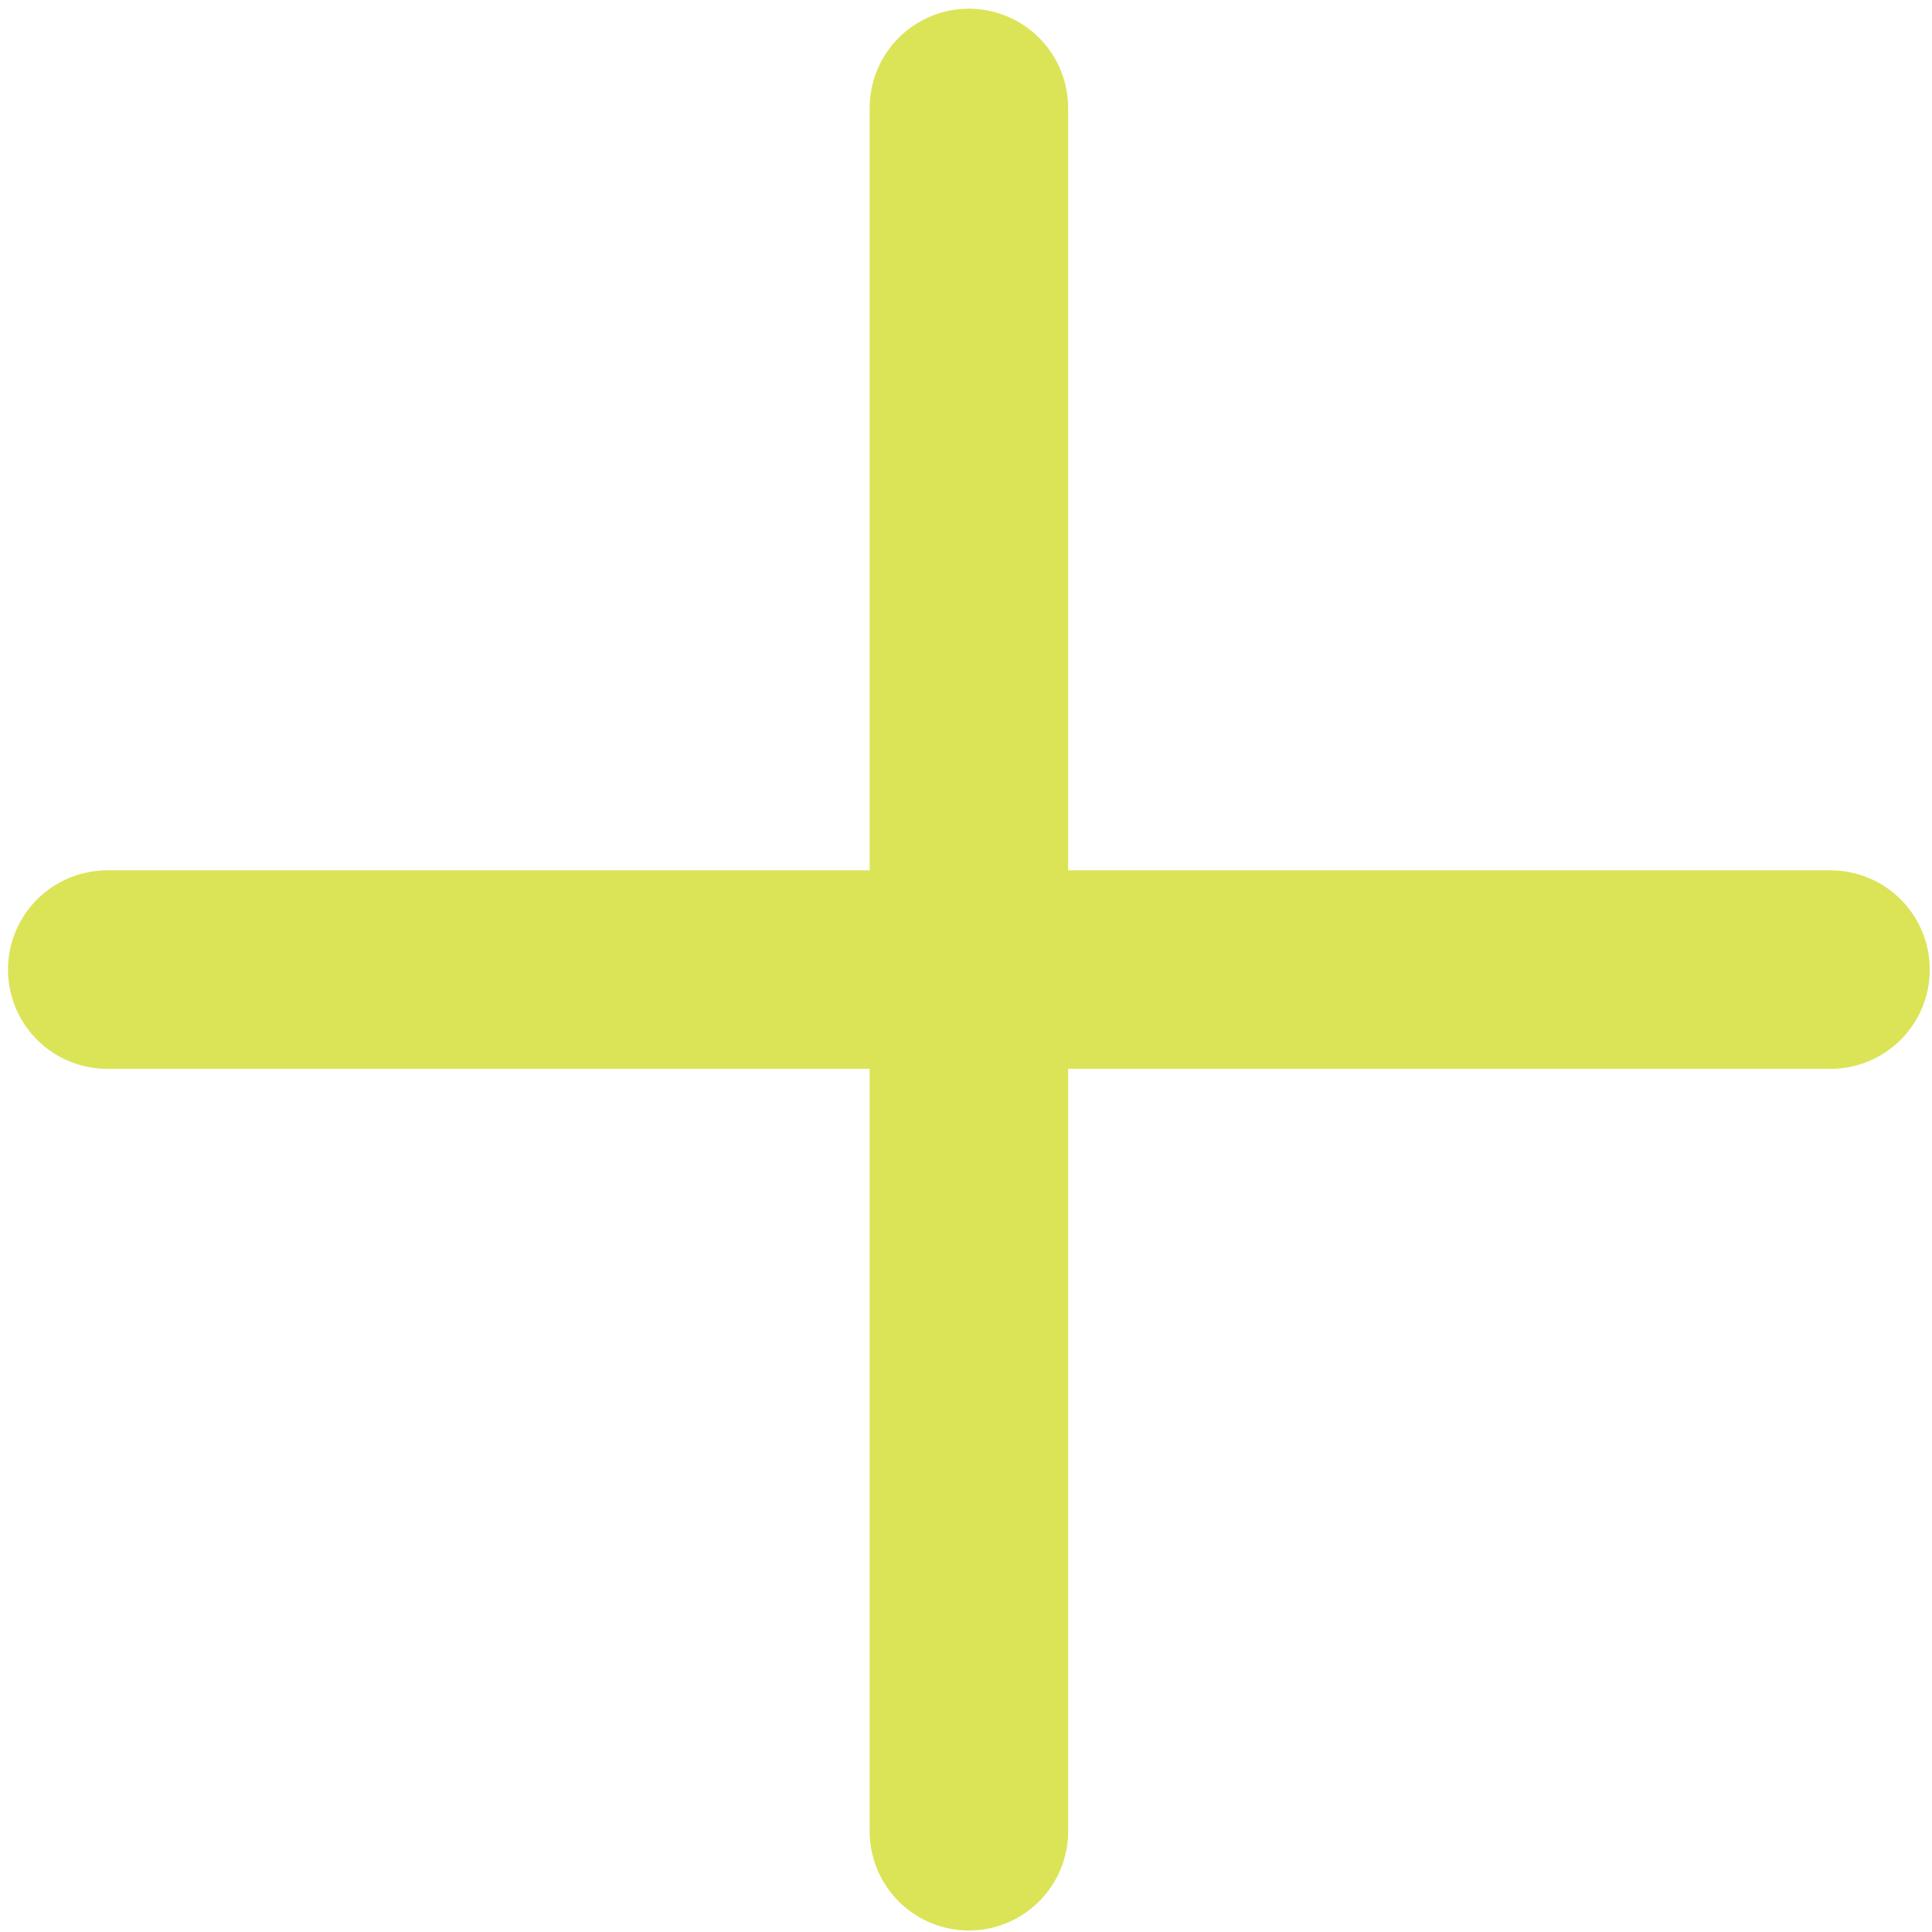 <?xml version="1.0" encoding="UTF-8"?> <svg xmlns="http://www.w3.org/2000/svg" width="146" height="146" viewBox="0 0 146 146" fill="none"><path d="M73.219 8.158L73.219 138.386" stroke="#DBE457" stroke-width="15" stroke-linecap="round"></path><path d="M138.332 73.272L8.104 73.272" stroke="#DBE457" stroke-width="15" stroke-linecap="round"></path></svg> 